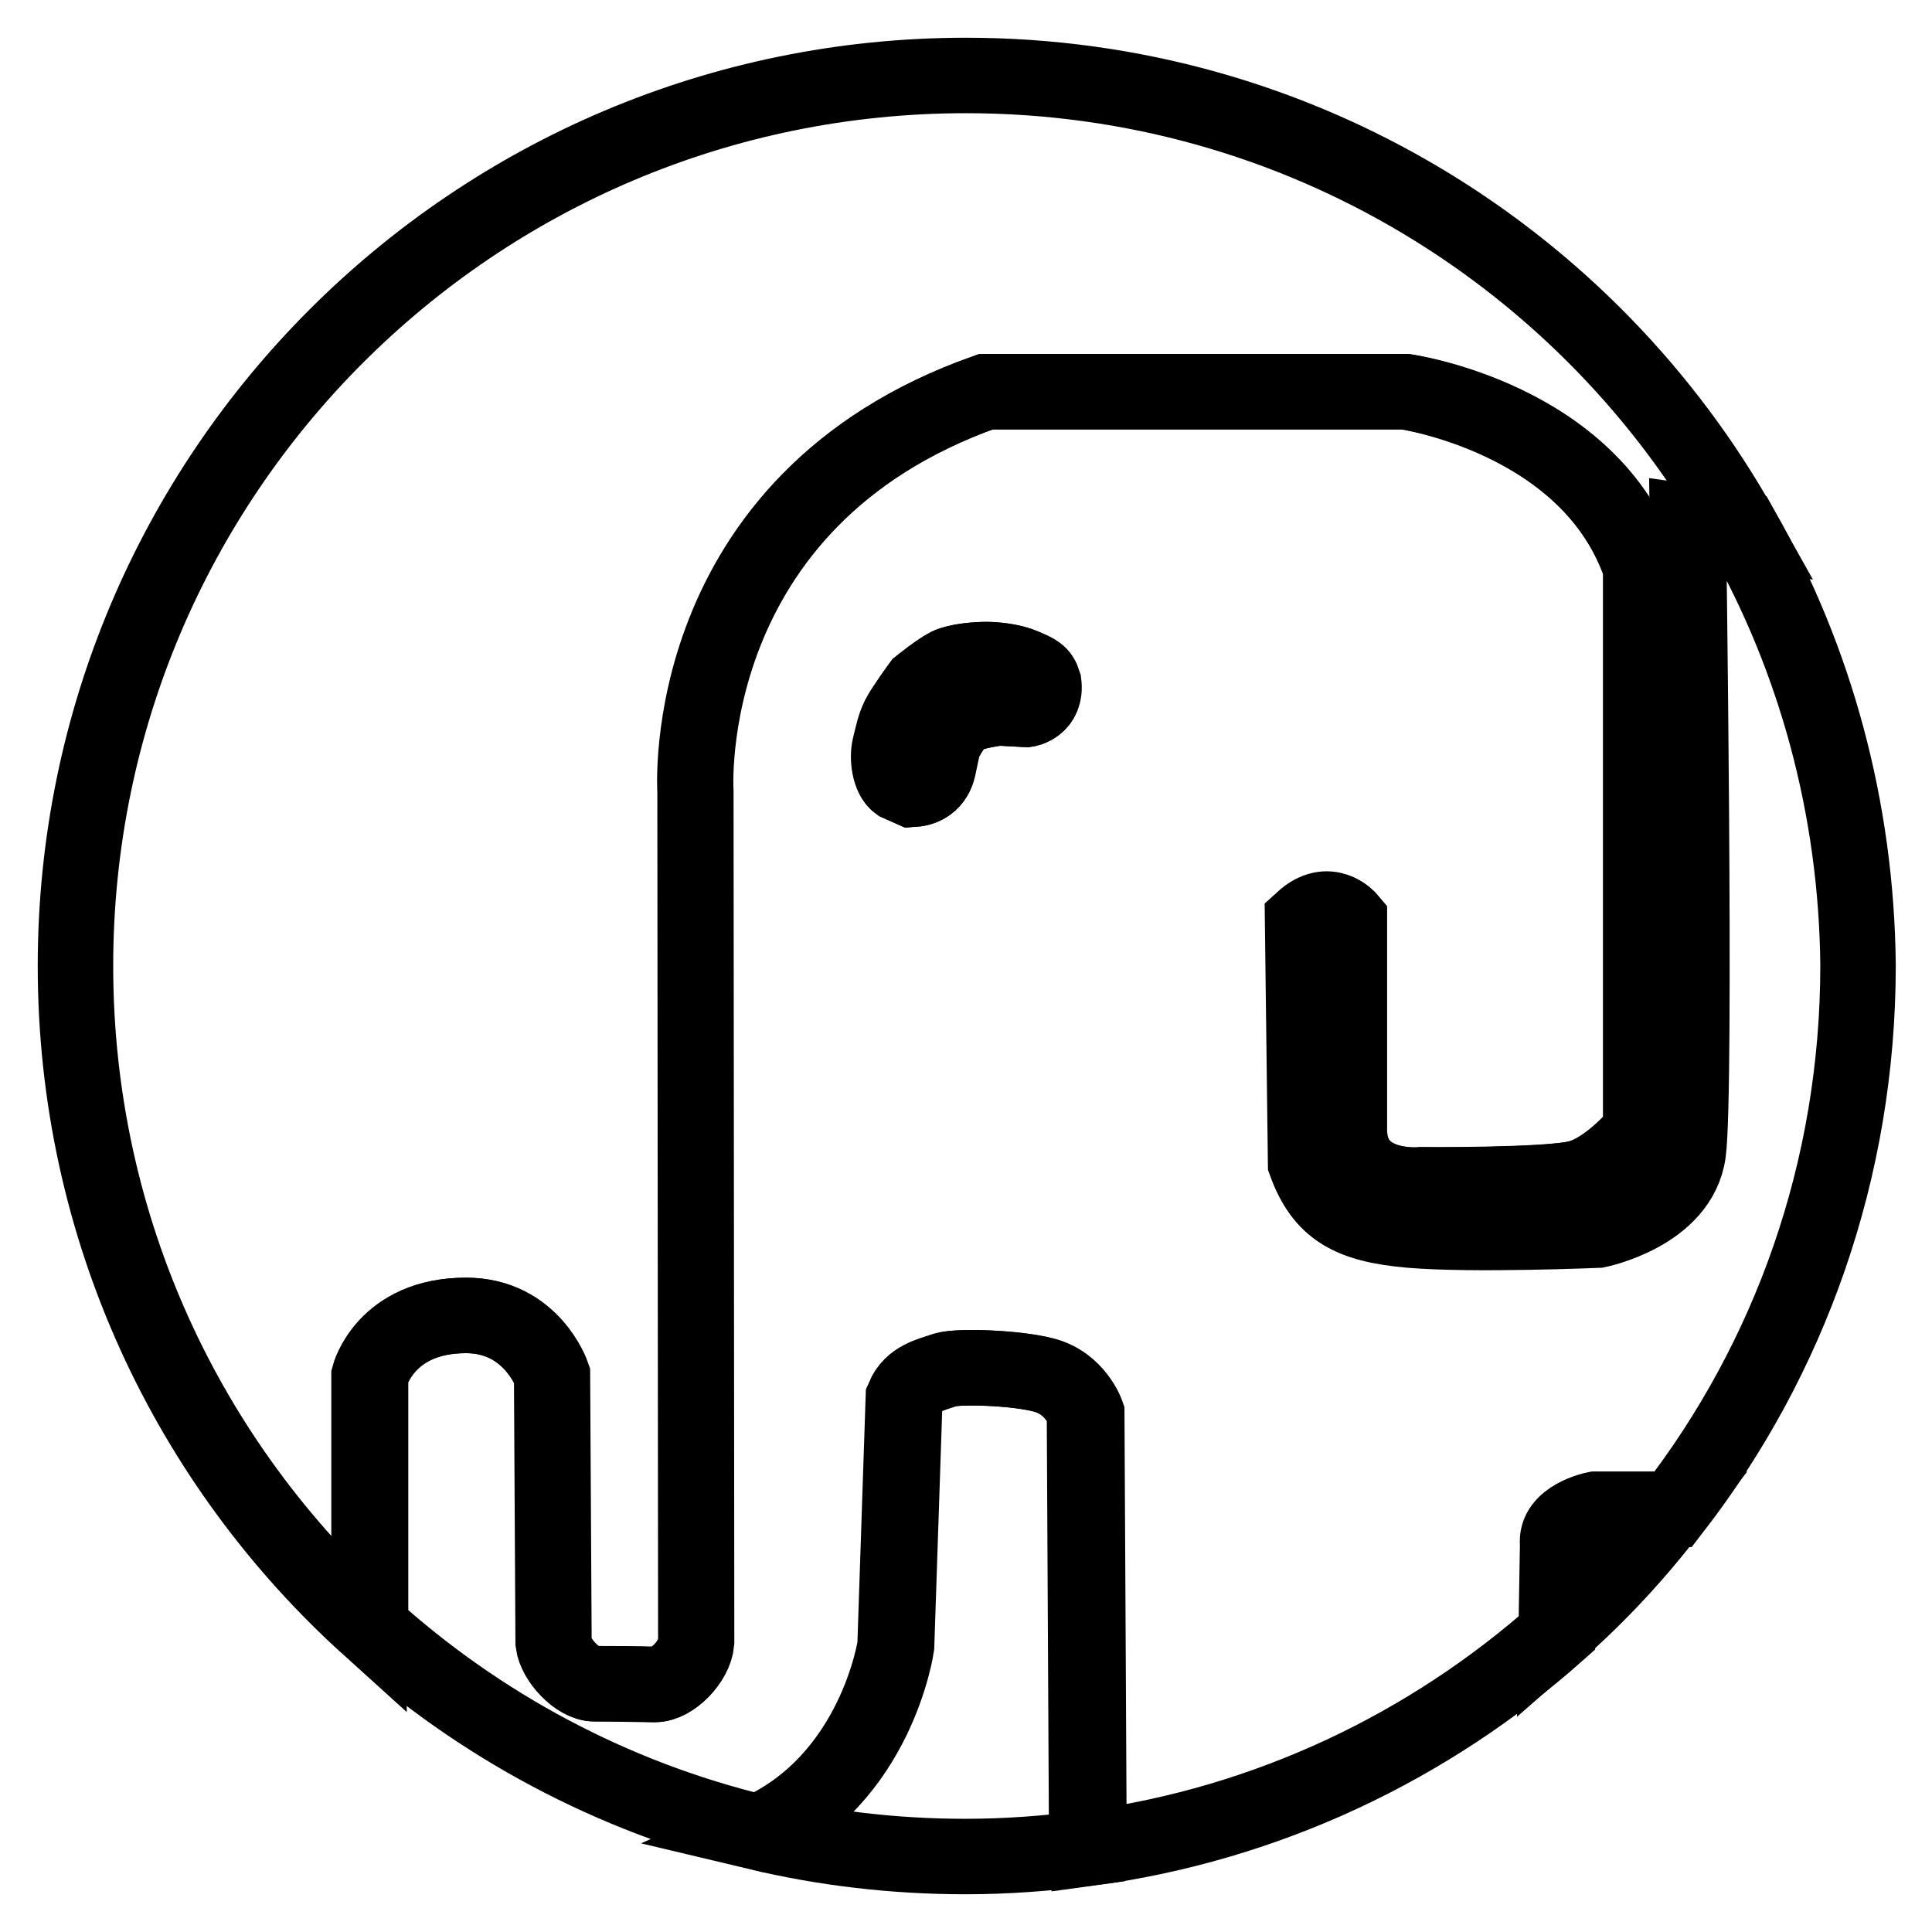 <?xml version="1.0" encoding="utf-8"?>
<!-- Svg Vector Icons : http://www.onlinewebfonts.com/icon -->
<!DOCTYPE svg PUBLIC "-//W3C//DTD SVG 1.1//EN" "http://www.w3.org/Graphics/SVG/1.1/DTD/svg11.dtd">
<svg version="1.1" xmlns="http://www.w3.org/2000/svg" xmlns:xlink="http://www.w3.org/1999/xlink" x="0px" y="0px" viewBox="0 0 256 256" enable-background="new 0 0 256 256" xml:space="preserve">
<g><g><path stroke-width="10" fill-opacity="0" stroke="#000000"  d="M138.2,182.2c-3.8-1-11.3-1.2-13-0.7c-2,0.7-4.4,1.1-5.5,3.7l-1.1,32.9c0,0-2.6,17.7-18.2,24.7c8.8,2.1,18.1,3.2,27.5,3.2c5.5,0,10.8-0.4,16.1-1.1l-0.3-57.6C143.8,187.3,142.5,183.3,138.2,182.2z"/><path stroke-width="10" fill-opacity="0" stroke="#000000"  d="M61.7,174.3c8.7,0,11.4,7.9,11.4,7.9s0.2,34.2,0.2,35.5c0.3,2.3,3.2,5.4,5.4,5.4c2.2,0,5.7,0,8,0.1c2.4,0,5.3-3,5.5-5.6c0-2.6-0.1-112.7-0.1-112.7s-2.6-38.5,38.5-53h55.5c0,0,24.6,3.5,31.3,23.3v74.7c0,0-4.2,5.2-8.4,6.2c-4.2,1.1-20.8,0.9-20.8,0.9s-9.8,1-9.6-7.9l0.1-27.3c0,0-2.6-3.1-6.1,0.1l0.4,32.2c2.2,6,5.7,8.1,13.8,8.8c8.1,0.7,24.8,0,24.8,0s11-2.1,12-10.3c1.1-8.1,0-83.5,0-83.5s2.9,0.4,7.2,1.1C210.7,34.3,172.2,10,128,10C62.8,10,10,62.8,10,128c0,34.8,15,66,38.9,87.6v-33.3C48.9,182.3,51,174.3,61.7,174.3z"/><path stroke-width="10" fill-opacity="0" stroke="#000000"  d="M206.4,204.6l-0.2,11.7c5.6-4.9,10.7-10.4,15.2-16.3h-10.1C211.3,200,206,201.1,206.4,204.6z"/><path stroke-width="10" fill-opacity="0" stroke="#000000"  d="M230.9,70.3c-4.3-0.7-7.2-1.1-7.2-1.1s1.1,75.4,0,83.5c-1.1,8.1-12,10.3-12,10.3s-16.6,0.7-24.8,0c-8.1-0.7-11.6-2.8-13.8-8.8l-0.4-32.2c3.5-3.2,6.1-0.1,6.1-0.1l0,27.3c-0.3,8.8,9.6,7.8,9.6,7.8s16.5,0.1,20.8-0.9c4.2-1.1,8.4-6.2,8.4-6.2V75.2c-6.7-19.8-31.3-23.3-31.3-23.3h-55.6c-41,14.5-38.5,53-38.5,53s0.1,110.2,0.1,112.7c-0.2,2.5-3.2,5.6-5.5,5.6c-2.4,0-5.8-0.1-8-0.1c-2.2,0-5.2-3.2-5.4-5.4c0-1.3-0.2-35.5-0.2-35.5s-2.7-7.9-11.4-7.9c-10.7,0-12.7,8-12.7,8v33.3c14.4,13,32,22.5,51.5,27.2c15.7-7,18.2-24.7,18.2-24.7l1.1-32.9c1.2-2.6,3.5-3,5.5-3.7c1.7-0.5,9.2-0.3,13,0.7c4.2,1.1,5.6,5.1,5.6,5.1l0.3,57.6c23.7-3.2,45.1-13.5,62.1-28.6l0.2-11.7c-0.4-3.5,5-4.6,5-4.6h10.1c15.4-19.9,24.5-44.9,24.5-72.1C246,107,240.5,87.3,230.9,70.3z M136,94l-3.6-0.2c0,0-3.6,0.4-4.9,1.3c-1.3,0.9-2.5,3.5-2.5,3.5l-0.6,2.8c-0.1,0.7-0.6,3-3.5,3.2l-1.8-0.8c-1.2-0.8-1.5-3.3-1.1-4.9c0.4-1.6,0.6-2.7,1.2-3.9c0.6-1.2,2.8-4.2,2.8-4.2s2.4-2,3.7-2.6c1.2-0.6,3.8-0.8,5-0.8c1.2,0,3.4,0.2,5,0.9c1.6,0.7,2.2,0.9,2.6,2.2C138.7,93.6,136,94,136,94z"/><path stroke-width="10" fill-opacity="0" stroke="#000000"  d="M135.6,88.3c-1.6-0.7-3.8-0.9-5-0.9c-1.2,0-3.8,0.2-5,0.8c-1.2,0.6-3.7,2.6-3.7,2.6s-2.2,3-2.8,4.2c-0.6,1.2-0.8,2.3-1.2,3.9c-0.4,1.6,0,4.1,1.1,4.9l1.8,0.8c2.9-0.1,3.4-2.4,3.5-3.2l0.6-2.8c0,0,1.3-2.6,2.5-3.5c1.3-0.9,4.9-1.3,4.9-1.3L136,94c0,0,2.7-0.4,2.2-3.5C137.8,89.3,137.2,89,135.6,88.3z"/><path stroke-width="10" fill-opacity="0" stroke="#000000"  d="M75.6,220.1"/></g></g>
</svg>